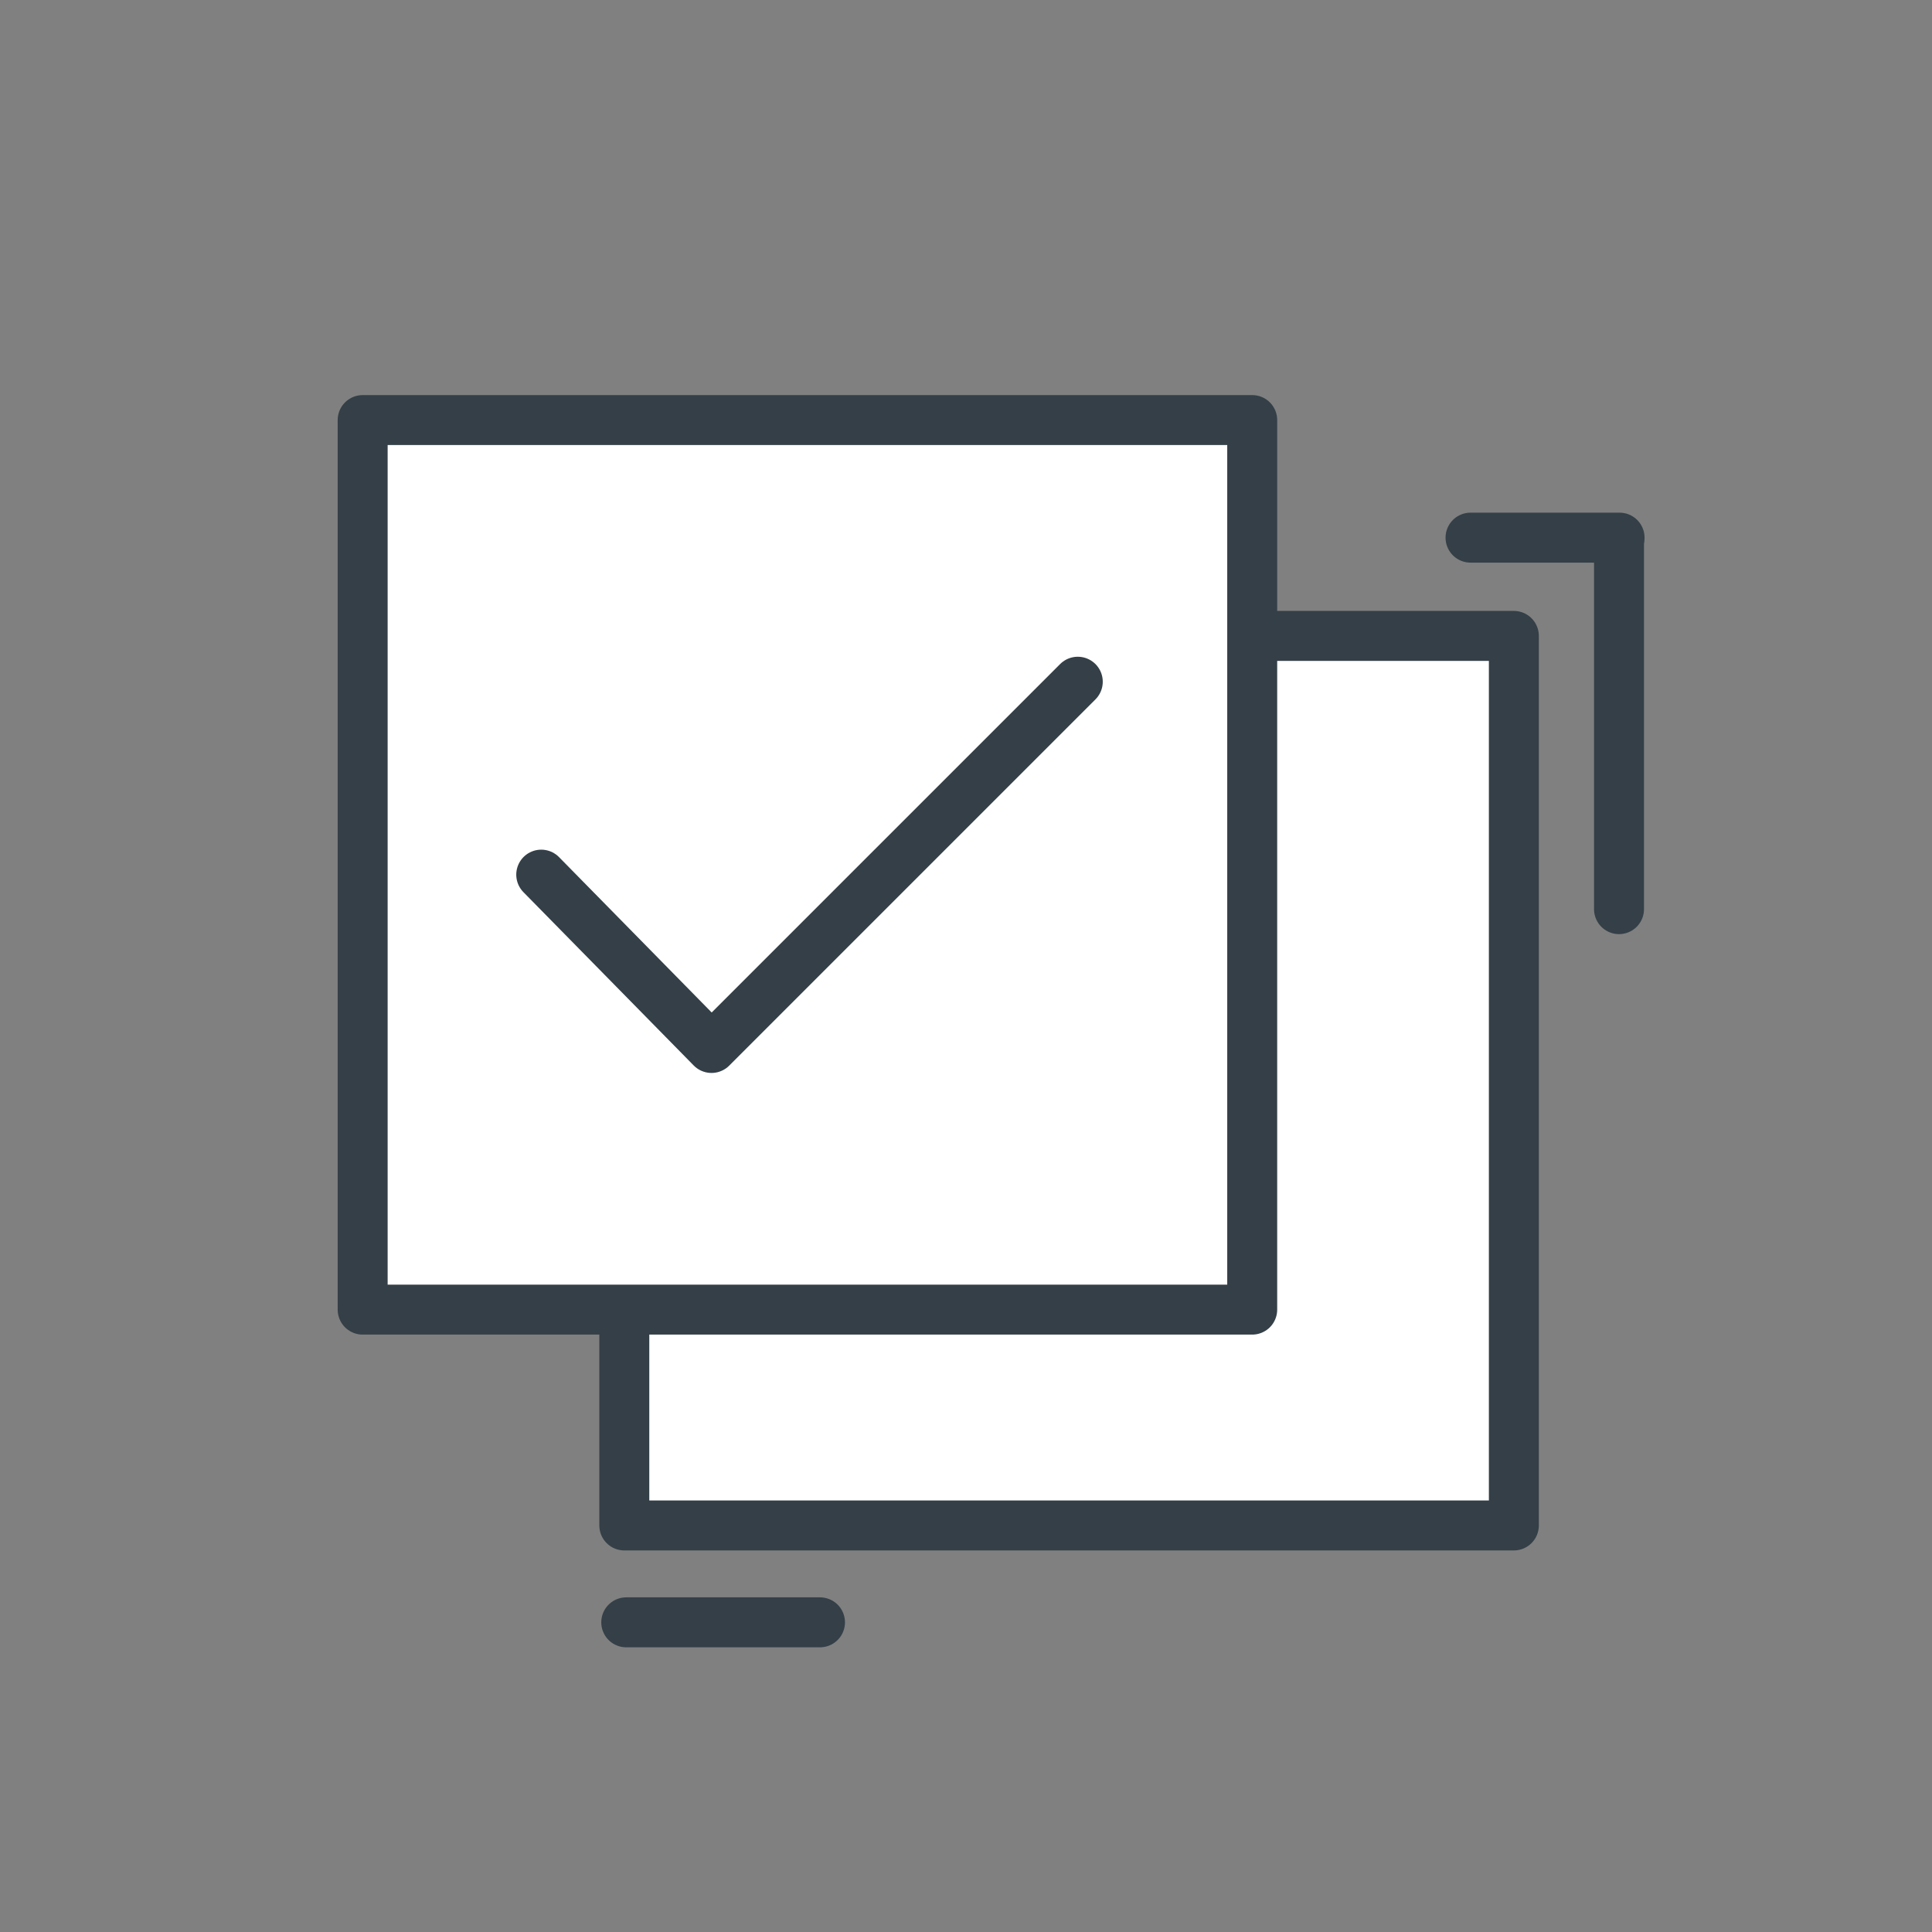 <svg id="Layer_1" data-name="Layer 1" xmlns="http://www.w3.org/2000/svg" viewBox="0 0 70 70"><rect x="0" y="0" width="70" height="70" fill="#808080" stroke="none"/><defs><style>.cls-1{fill:#fff;}.cls-1,.cls-2{stroke:#343f47;stroke-linecap:round;stroke-linejoin:round;stroke-width:1.81px;}.cls-2{fill:none;}</style></defs><title>Deploy</title><rect class="cls-1" x="22.62" y="23.04" width="32.23" height="32.23"/><rect class="cls-1" x="13.14" y="15.22" width="32.23" height="32.23"/><polyline class="cls-1" points="19.61 31.69 25.78 37.97 39.05 24.7"/><line class="cls-2" x1="53.28" y1="19.48" x2="58.68" y2="19.48"/><line class="cls-2" x1="58.66" y1="32.94" x2="58.66" y2="19.59"/><line class="cls-2" x1="22.69" y1="58.78" x2="29.71" y2="58.78"/></svg>